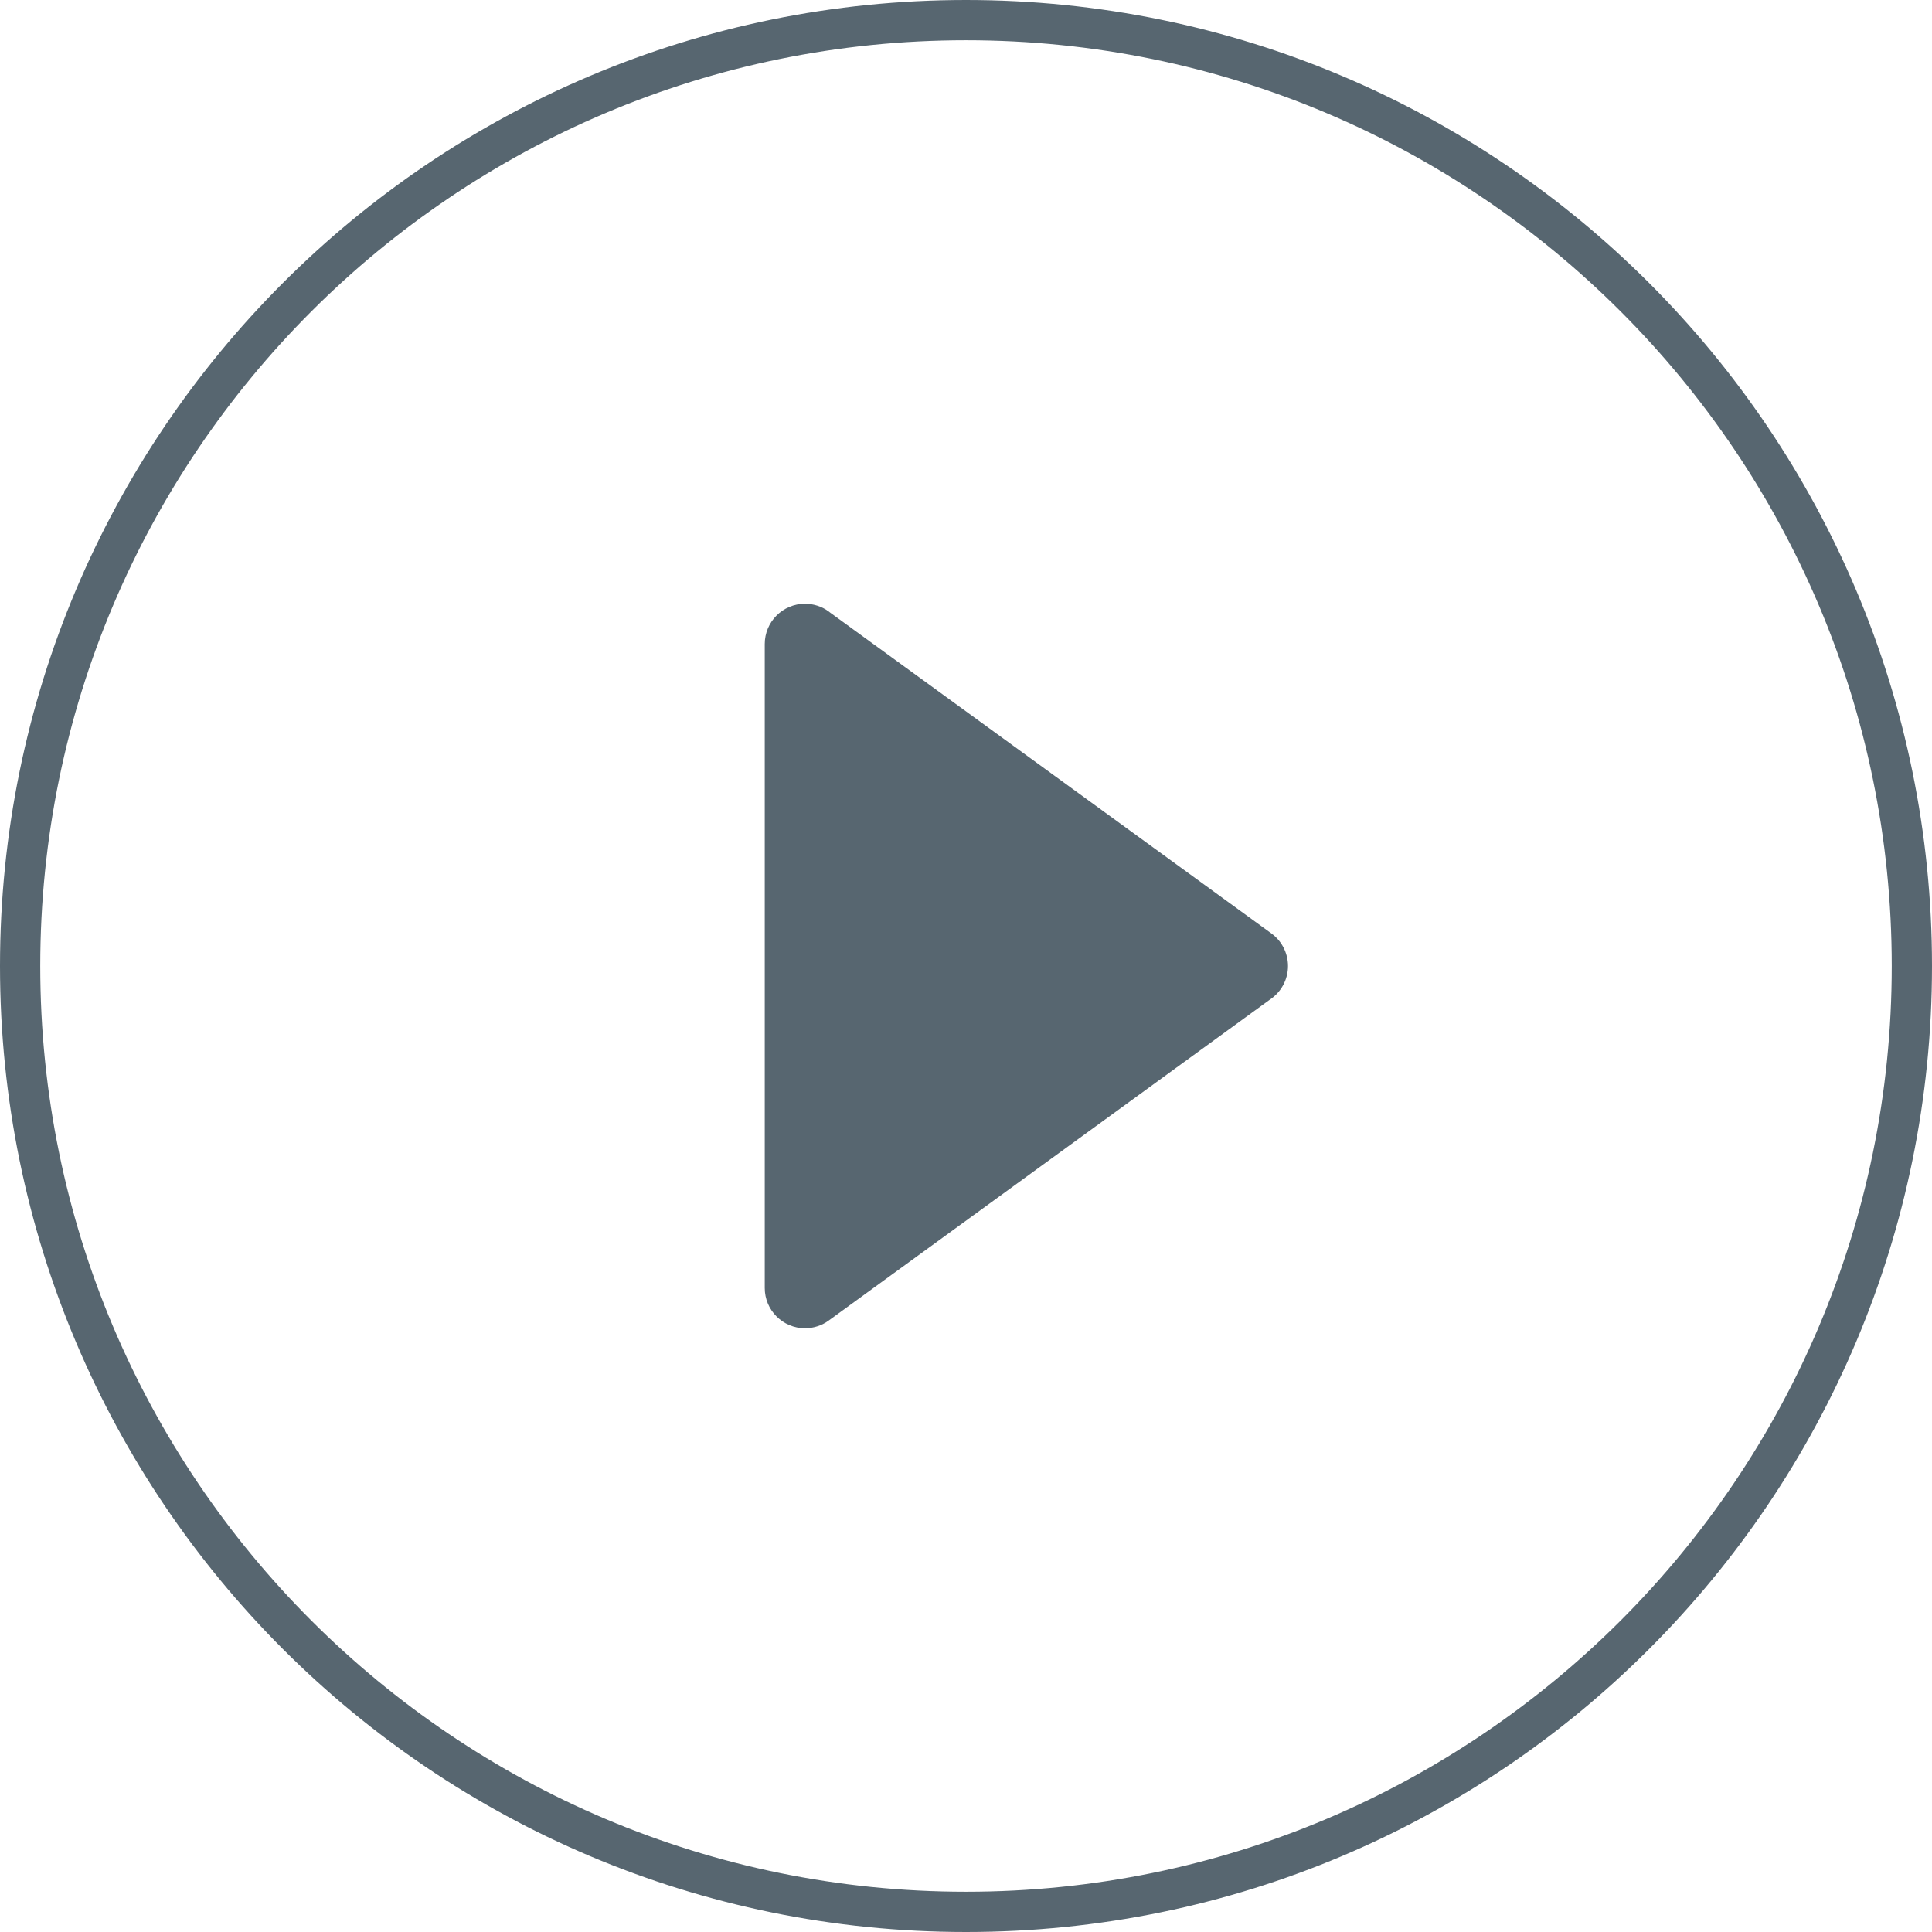 <svg width="48" height="48" viewBox="0 0 48 48" fill="none" xmlns="http://www.w3.org/2000/svg">
<path d="M47.5 24C47.5 36.979 36.979 47.5 24 47.5C11.021 47.5 0.5 36.979 0.5 24C0.5 11.021 11.021 0.5 24 0.5C36.979 0.5 47.5 11.021 47.5 24Z" stroke="#576670"/>
<path fill-rule="evenodd" clip-rule="evenodd" d="M20 15C20.214 15 20.422 15.068 20.594 15.195C20.603 15.202 20.612 15.21 20.621 15.217L31.539 23.156C31.54 23.157 31.54 23.158 31.541 23.158L31.557 23.17C31.834 23.355 32 23.667 32 24C32 24.336 31.831 24.649 31.551 24.834L20.594 32.805C20.422 32.932 20.214 33 20 33C19.448 33 19 32.552 19 32C19 31.999 19 31.997 19 31.996V24V16.004C19 16.003 19 16.001 19 16C19 15.448 19.448 15 20 15Z" fill="#576670"/>
</svg>
